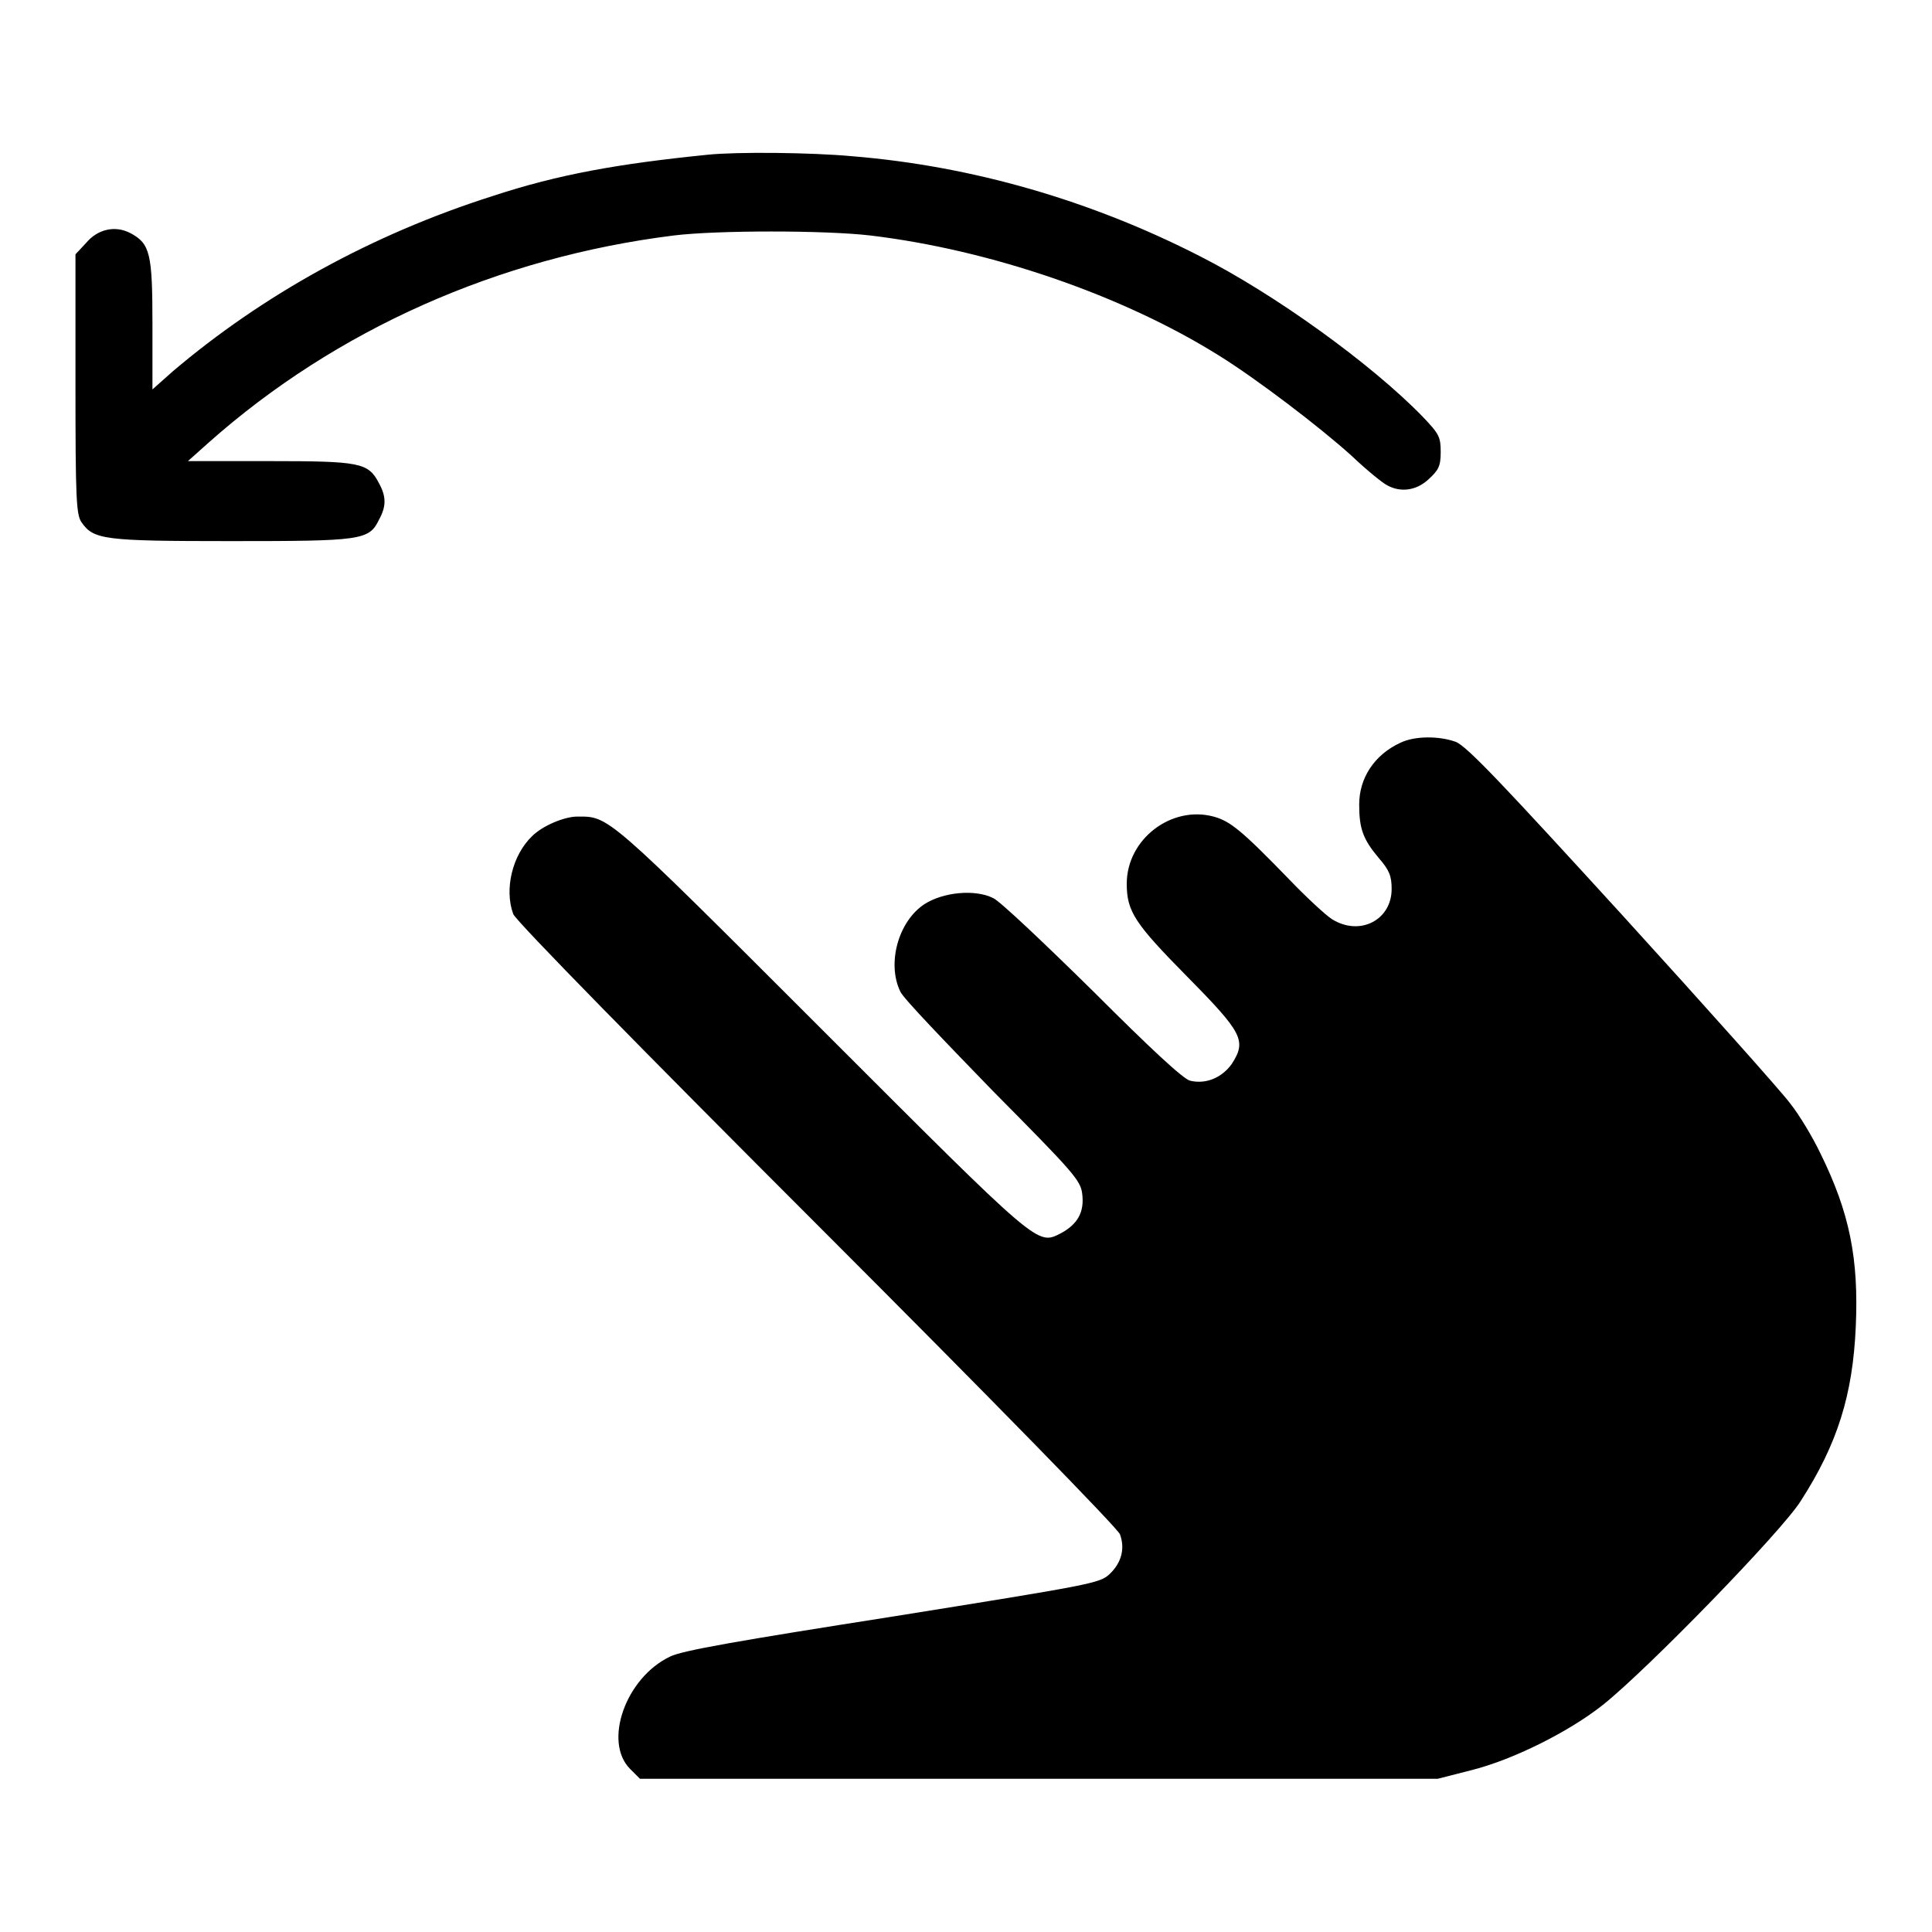 <?xml version="1.0" encoding="utf-8"?>
<!-- Svg Vector Icons : http://www.onlinewebfonts.com/icon -->
<!DOCTYPE svg PUBLIC "-//W3C//DTD SVG 1.1//EN" "http://www.w3.org/Graphics/SVG/1.1/DTD/svg11.dtd">
<svg version="1.1" xmlns="http://www.w3.org/2000/svg" xmlns:xlink="http://www.w3.org/1999/xlink" x="0px" y="0px" viewBox="0 0 256 256" enable-background="new 0 0 256 256" xml:space="preserve">
<g><g><g><path fill="#000000" d="M93.8,20.5C81.9,21.7,74,23.1,65.2,26c-16,5.1-30.4,13.1-42.3,23.2l-2.7,2.4V43c0-9.4-0.3-10.7-2.9-12.1c-2.1-1.1-4.4-0.5-5.9,1.3L10,33.7v17.2c0,15.1,0.1,17.3,0.8,18.3c1.6,2.3,2.9,2.5,19.7,2.5c17.3,0,18.4-0.1,19.7-2.8c1-1.8,1-3.1,0-4.9c-1.4-2.7-2.5-2.9-14.5-2.9H24.9l2.8-2.5C44.5,43.7,66,34.1,89.3,31.2c5.7-0.7,20-0.7,26,0c15.9,1.9,33.4,7.9,46.2,15.9c5,3.1,13.4,9.5,17.6,13.3c2,1.9,4.1,3.6,4.7,3.9c1.8,1,3.9,0.7,5.5-0.8c1.3-1.2,1.6-1.7,1.6-3.6c0-2-0.2-2.4-2.4-4.7c-6.8-7-19.7-16.3-29.6-21.3c-14.3-7.3-30-11.9-46-13.2C107.5,20.2,97.7,20.1,93.8,20.5z"/><path fill="#000000" d="M185.6,98.4c-3.5,1.6-5.5,4.7-5.5,8.2c0,3.2,0.5,4.6,2.6,7.1c1.4,1.6,1.7,2.4,1.7,4.1c0,4.1-4.2,6.3-7.9,4c-0.8-0.5-3.4-2.9-5.7-5.3c-6.3-6.5-7.8-7.7-10-8.3c-5.6-1.5-11.5,3-11.5,8.9c0,3.7,1.1,5.3,8,12.3c7.4,7.5,7.9,8.5,5.9,11.6c-1.3,1.8-3.4,2.7-5.5,2.2c-0.9-0.2-5.3-4.3-12.9-11.9c-6.4-6.3-12.3-11.9-13.2-12.3c-2.4-1.2-6.6-0.8-9.1,0.8c-3.5,2.3-5,7.9-3.2,11.6c0.4,0.9,6,6.7,12.3,13.2c10.6,10.7,11.6,11.8,11.8,13.6c0.3,2.4-0.6,4-2.8,5.2c-3.2,1.6-2.6,2.1-31.7-27c-28.7-28.7-28.2-28.2-32.4-28.2c-1.7,0-4.6,1.2-6,2.6c-2.6,2.5-3.7,7-2.5,10.3c0.2,0.8,18,18.9,40.2,41.1c23.3,23.3,39.9,40.3,40.2,41.1c0.7,1.9,0.2,3.8-1.4,5.3c-1.3,1.2-2.5,1.4-28.7,5.6c-20.4,3.2-27.9,4.5-29.5,5.3c-5.9,2.8-8.9,11.3-5.3,14.9l1.3,1.3h52.9h52.8l4.3-1.1c5.7-1.4,13.2-5.2,17.6-8.7c5.9-4.7,23.7-23,26.2-27c4.9-7.6,6.9-14.1,7.3-23.1c0.4-9-0.8-15.1-4.7-23c-1-2.1-2.8-5.1-4-6.6c-1.1-1.5-11.1-12.7-22.2-24.9c-15.8-17.3-20.6-22.4-22.1-23C190.7,97.5,187.5,97.5,185.6,98.4z"/></g></g></g>
</svg>